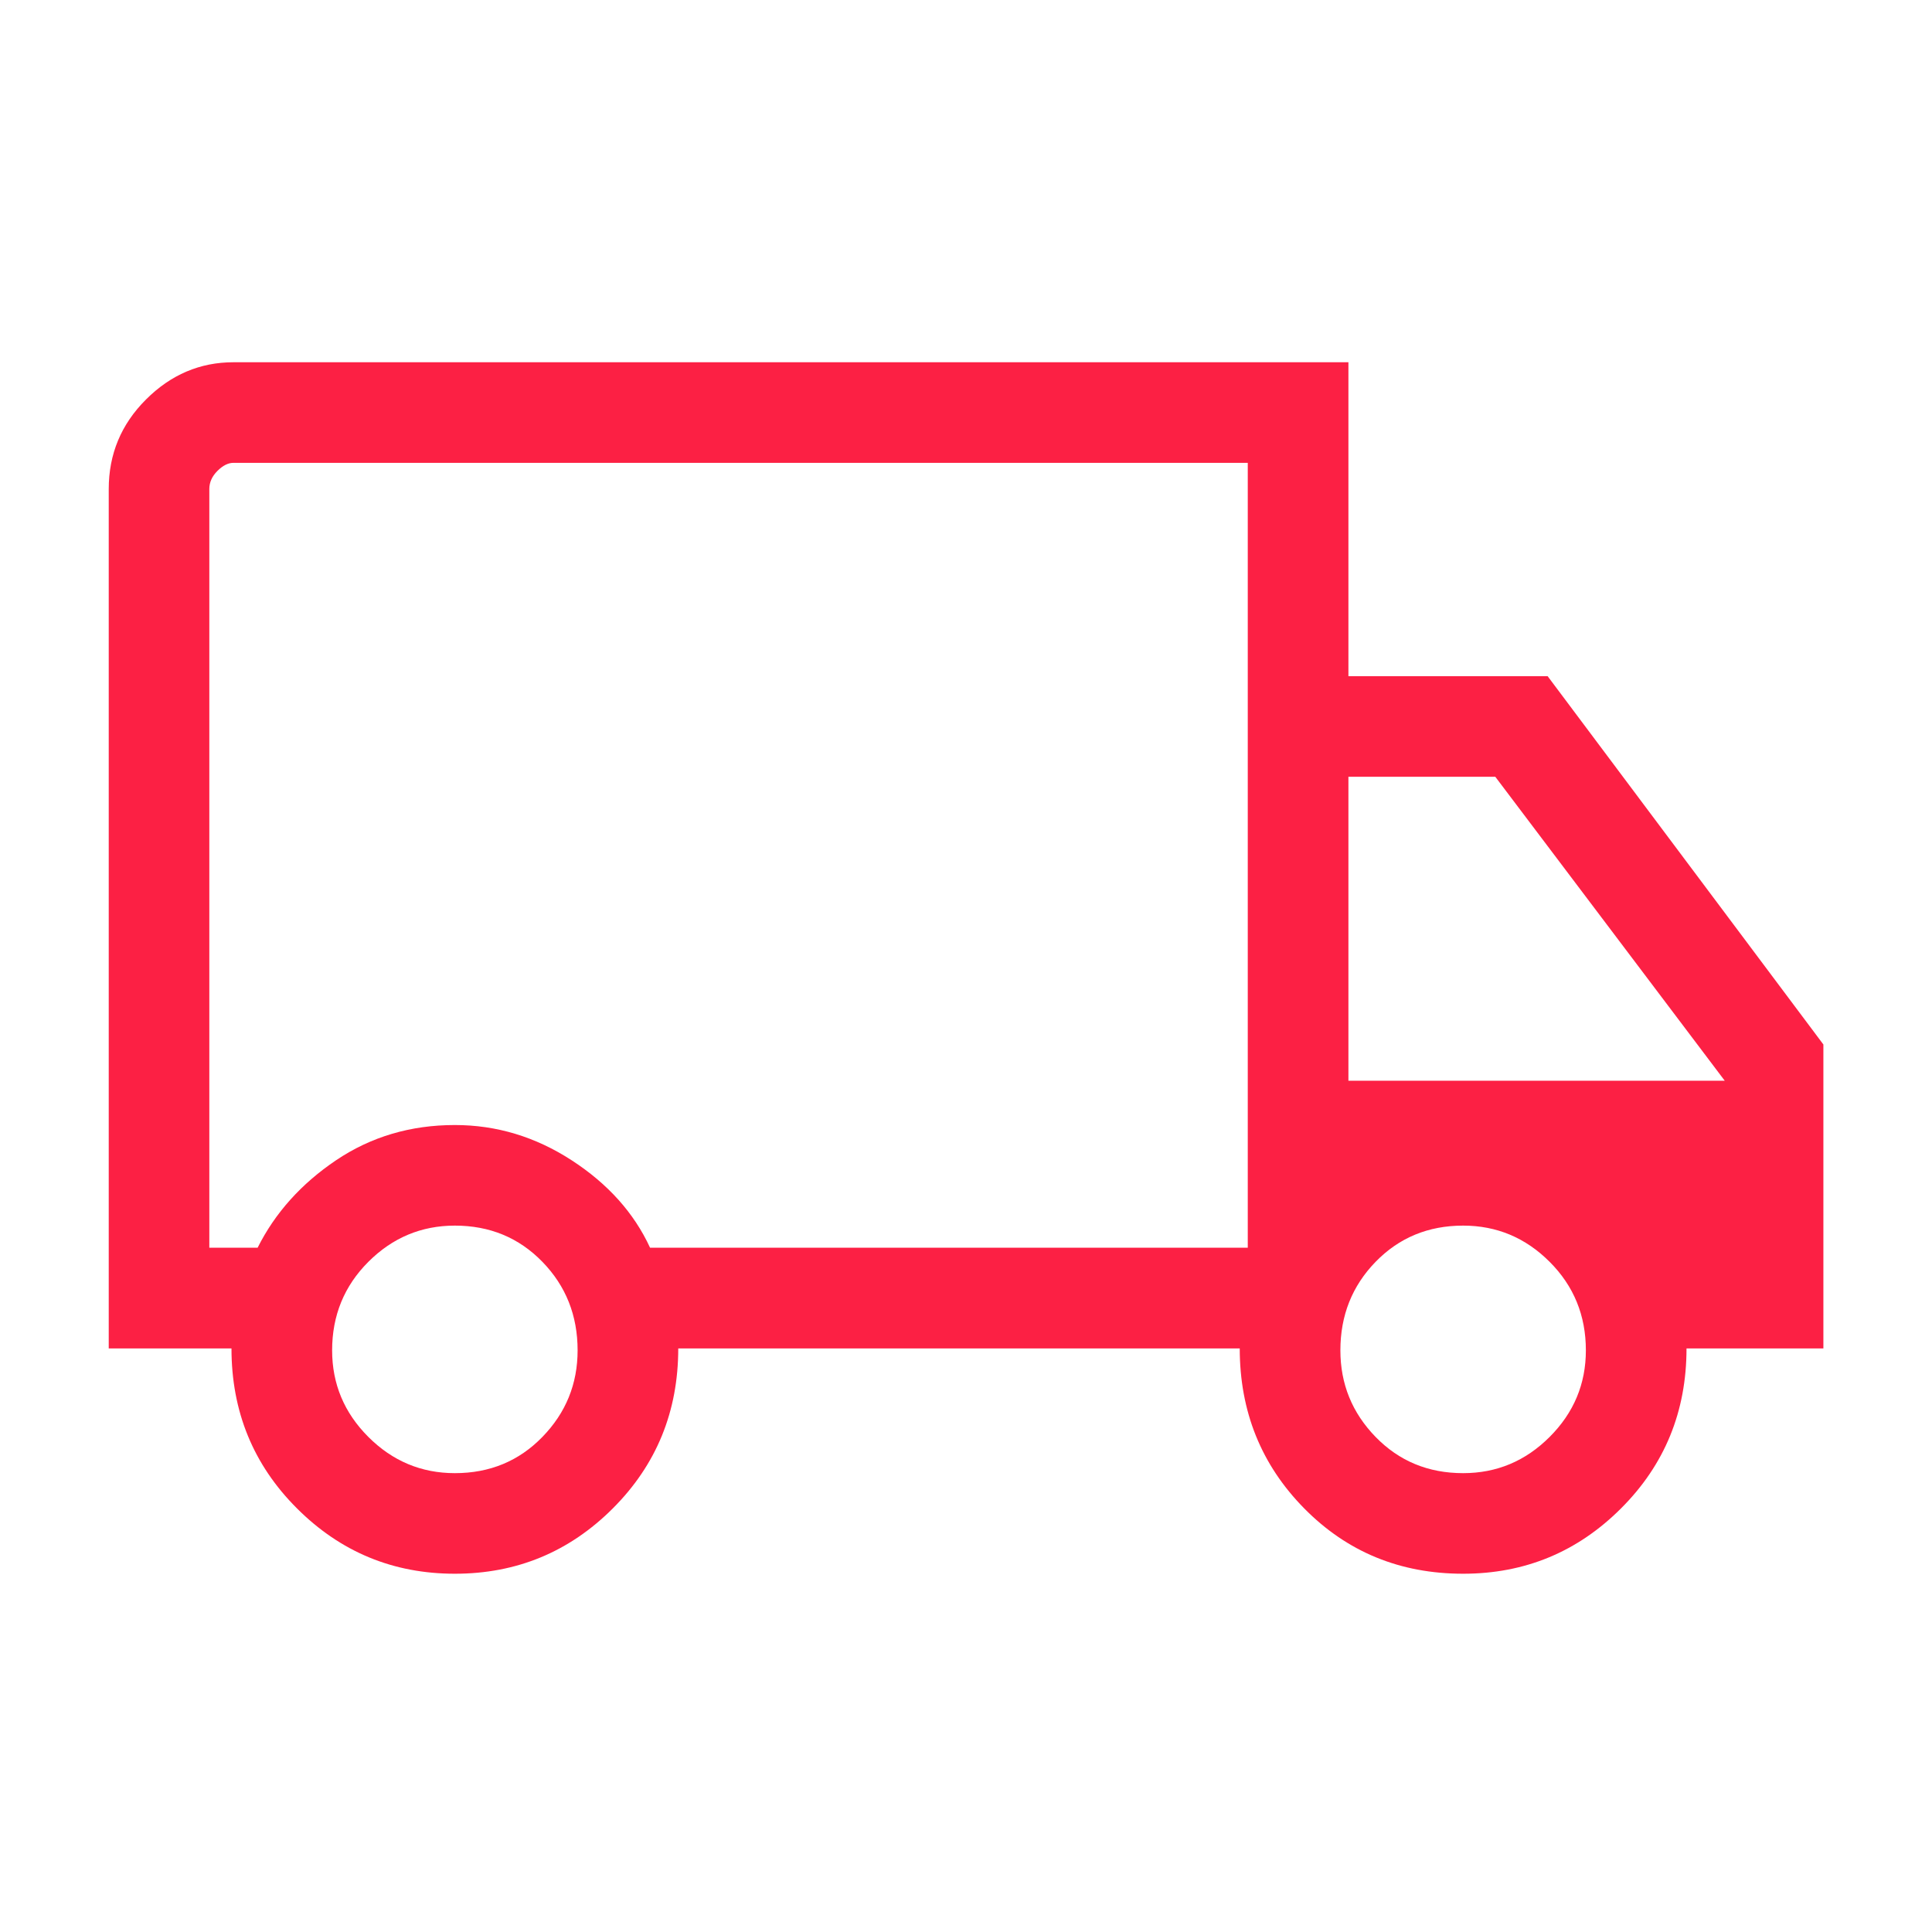 <svg width="32" height="32" viewBox="0 0 32 32" fill="none" xmlns="http://www.w3.org/2000/svg">
<mask id="mask0_1516_62460" style="mask-type:alpha" maskUnits="userSpaceOnUse" x="0" y="0" width="32" height="32">
<rect width="32" height="32" fill="#D9D9D9"/>
</mask>
<g mask="url(#mask0_1516_62460)">
<path d="M7.534 26.066C6.512 26.066 5.64 25.705 4.918 24.983C4.195 24.261 3.834 23.378 3.834 22.334H1.801V8.1C1.801 7.522 2.006 7.028 2.418 6.617C2.829 6.206 3.312 6 3.867 6H22.334V11.2H25.634L30.201 17.3V22.334H27.934C27.934 23.378 27.573 24.261 26.85 24.983C26.128 25.705 25.256 26.066 24.234 26.066C23.19 26.066 22.312 25.705 21.601 24.983C20.89 24.261 20.534 23.378 20.534 22.334H11.234C11.234 23.378 10.873 24.261 10.151 24.983C9.429 25.705 8.556 26.066 7.534 26.066ZM7.534 24.4C8.112 24.4 8.595 24.2 8.984 23.8C9.373 23.4 9.567 22.922 9.567 22.366C9.567 21.789 9.373 21.3 8.984 20.9C8.595 20.5 8.112 20.3 7.534 20.3C6.979 20.3 6.501 20.5 6.101 20.9C5.701 21.3 5.501 21.789 5.501 22.366C5.501 22.922 5.701 23.4 6.101 23.8C6.501 24.2 6.979 24.4 7.534 24.4ZM3.467 20.666H4.267C4.556 20.089 4.99 19.606 5.567 19.217C6.145 18.828 6.801 18.634 7.534 18.634C8.223 18.634 8.867 18.828 9.467 19.217C10.067 19.606 10.501 20.089 10.767 20.666H20.667V7.666H3.867C3.779 7.666 3.69 7.711 3.601 7.8C3.512 7.889 3.467 7.989 3.467 8.1V20.666ZM24.234 24.4C24.79 24.4 25.267 24.2 25.667 23.8C26.067 23.4 26.267 22.922 26.267 22.366C26.267 21.789 26.067 21.3 25.667 20.9C25.267 20.5 24.79 20.3 24.234 20.3C23.656 20.3 23.173 20.5 22.784 20.9C22.395 21.3 22.201 21.789 22.201 22.366C22.201 22.922 22.395 23.4 22.784 23.8C23.173 24.2 23.656 24.4 24.234 24.4ZM22.334 17.9H28.567L24.767 12.866H22.334V17.9Z" fill="#FC2044"/>
</g>
</svg>
